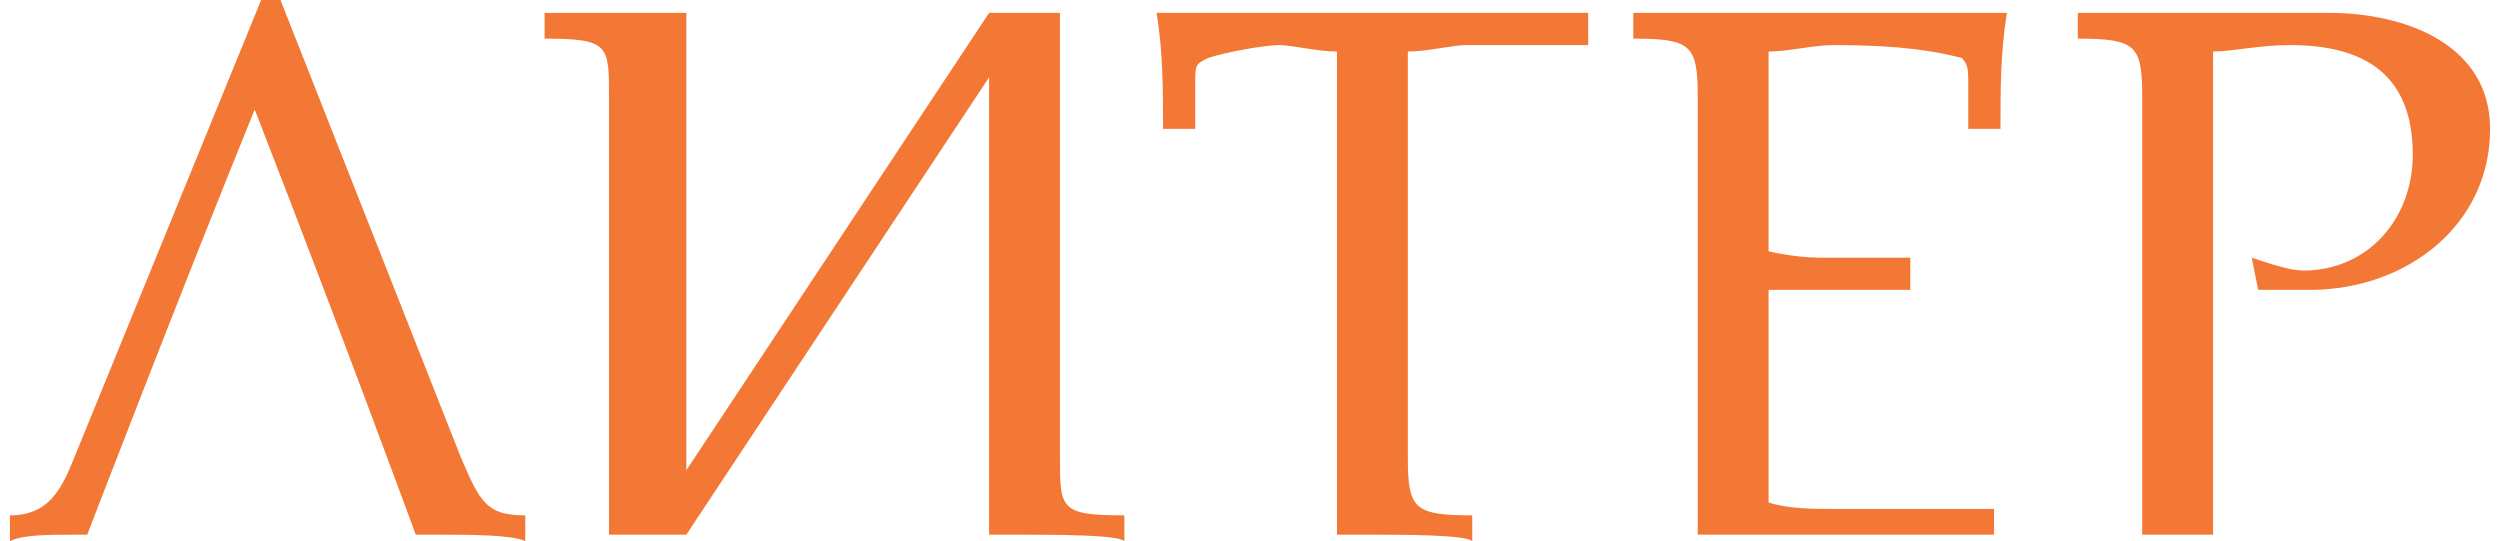 <?xml version="1.0" encoding="UTF-8"?>
<!DOCTYPE svg PUBLIC "-//W3C//DTD SVG 1.1//EN" "http://www.w3.org/Graphics/SVG/1.1/DTD/svg11.dtd">
<!-- Creator: CorelDRAW X8 -->
<svg xmlns="http://www.w3.org/2000/svg" xml:space="preserve" width="462px" height="100px" version="1.1" style="shape-rendering:geometricPrecision; text-rendering:geometricPrecision; image-rendering:optimizeQuality; fill-rule:evenodd; clip-rule:evenodd"
viewBox="0 0 385 84"
 xmlns:xlink="http://www.w3.org/1999/xlink">
 <defs>
  <style type="text/css">
   <![CDATA[
    .fil0 {fill:#F37836}
   ]]>
  </style>
 </defs>
 <g id="Слой_x0020_1">
  <path class="fil0" d="M163 71l0 -51 0 0 0 -18 -11 0 -47 71 0 -50 0 0 0 -21c-2,0 -3,0 -6,0 -11,0 -10,0 -16,0l0 4c10,0 10,1 10,9l0 48 0 0 0 20 12 0 47 -71 0 59c0,1 0,2 0,3l0 9c2,0 4,0 5,0 5,0 15,0 16,1l0 -4c-10,0 -10,-1 -10,-9zm-93 0l-28 -71 -3 0 -29 71c-2,5 -4,9 -10,9l0 4c2,-1 6,-1 10,-1 1,0 2,0 2,0 0,0 15,-39 26,-66 14,36 25,66 25,66 2,0 3,0 4,0 4,0 11,0 13,1l0 -4c-6,0 -7,-2 -10,-9zm147 0l0 -63c3,0 7,-1 9,-1 0,0 0,0 0,0l0 0 19 0c0,-2 0,-3 0,-5 0,0 -6,0 -11,0 -10,0 -16,0 -22,0 -2,0 -8,0 -20,0 -9,0 -14,0 -14,0 1,6 1,12 1,18l5 0 0 -7c0,-3 0,-3 2,-4 3,-1 9,-2 11,-2 2,0 6,1 9,1l0 45 0 0 0 30c2,0 4,0 6,0 4,0 14,0 15,1l0 -4c-9,0 -10,-1 -10,-9zm91 8l-25 0 0 0c0,0 0,0 0,0 -3,0 -7,0 -10,-1l0 -33c1,0 8,0 13,0 4,0 7,0 9,0l0 -5 -3 0c-1,0 -1,0 -2,0l-9 0c-4,0 -8,-1 -8,-1l0 -31c3,0 7,-1 10,-1 11,0 16,1 20,2 1,1 1,2 1,4l0 7 5 0c0,-6 0,-12 1,-18 -2,0 -8,0 -15,0 -6,0 -17,0 -25,0 -10,0 -14,0 -18,0l0 4c9,0 10,1 10,9l0 56c0,1 0,2 0,3l0 9c2,0 4,0 5,0l23 0c3,0 13,0 18,0l0 -4zm52 -77c-5,0 -13,0 -23,0 -9,0 -12,0 -16,0l0 4c9,0 10,1 10,9l0 56c0,1 0,2 0,3l0 9c2,0 4,0 6,0 1,0 3,0 5,0l0 -23 0 0 0 -52c3,0 7,-1 12,-1 12,0 19,5 19,17 0,10 -7,18 -17,18 -2,0 -5,-1 -8,-2l1 5c3,0 5,0 8,0 15,0 28,-10 28,-25 0,-13 -13,-18 -25,-18z"/>
 </g>
</svg>
